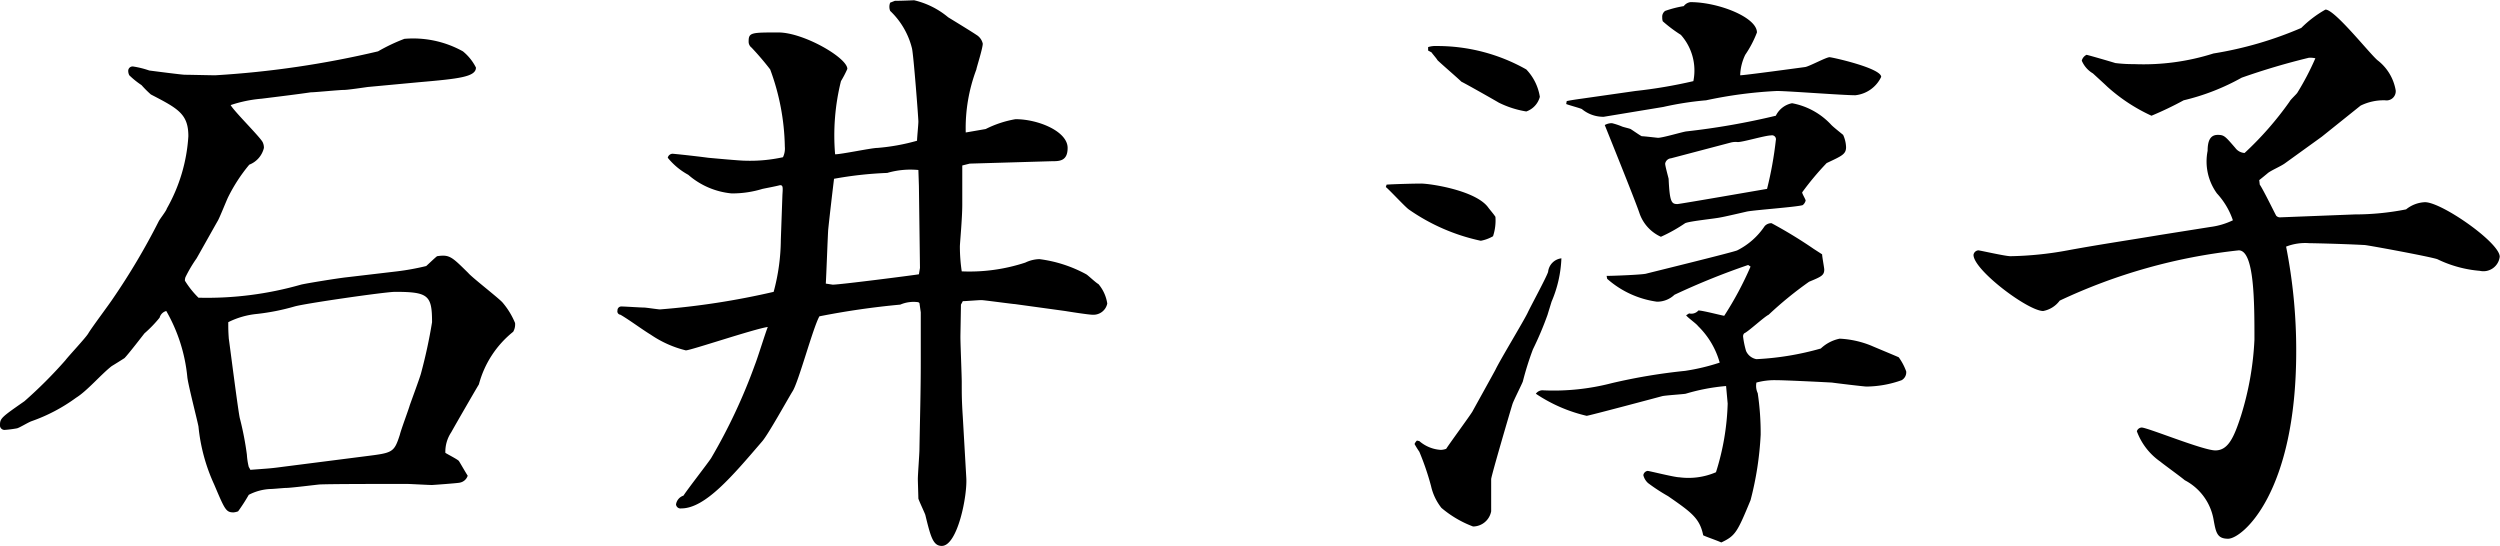 <svg xmlns="http://www.w3.org/2000/svg" width="93.97" height="20.53" viewBox="0 0 93.97 20.53">
  <defs>
    <style>
      .cls-1 {
        fill-rule: evenodd;
      }
    </style>
  </defs>
  <path id="石井_淳子" data-name="石井 淳子" class="cls-1" d="M1372.11,1129.08c-0.38.04-1.59,0.24-1.74,0.28a12.84,12.84,0,0,1-3.85.49,3.386,3.386,0,0,1-.51-0.64,0.4,0.4,0,0,1,.02-0.13,5.276,5.276,0,0,1,.42-0.71c0.11-.19.68-1.21,0.79-1.4,0.07-.11.33-0.77,0.4-0.91a6.162,6.162,0,0,1,.79-1.21,0.9,0.9,0,0,0,.55-0.63,0.464,0.464,0,0,0-.04-0.2c-0.05-.16-1.08-1.17-1.21-1.41a4.922,4.922,0,0,1,1.16-.24c0.57-.07,1.46-0.18,1.85-0.24,0.18,0,1.06-.09,1.26-0.09,0.13,0,.74-0.09.88-0.11l1.93-.18c1.5-.13,2.14-0.2,2.14-0.55a1.865,1.865,0,0,0-.49-0.61,3.847,3.847,0,0,0-2.2-.47,6.8,6.8,0,0,0-.99.47,35.79,35.79,0,0,1-6.12.9c-0.15,0-.96-0.02-1.14-0.02-0.11,0-1.19-.14-1.34-0.16a3.457,3.457,0,0,0-.6-0.15,0.165,0.165,0,0,0-.19.15,0.365,0.365,0,0,0,.04.18,3.241,3.241,0,0,0,.46.37,3.987,3.987,0,0,0,.35.35c1.02,0.53,1.41.73,1.41,1.57a6.269,6.269,0,0,1-.81,2.72c-0.02.09-.27,0.4-0.31,0.49a25.453,25.453,0,0,1-1.72,2.9c-0.13.2-.79,1.08-0.92,1.3-0.09.16-.75,0.86-0.86,1.01a16.992,16.992,0,0,1-1.54,1.54c-0.83.58-.92,0.64-0.92,0.88a0.172,0.172,0,0,0,.17.2,4.322,4.322,0,0,0,.47-0.06c0.11-.03.41-0.22,0.55-0.27a6.43,6.43,0,0,0,1.67-.88c0.42-.26.94-0.88,1.34-1.19,0.07-.04.42-0.26,0.48-0.3,0.14-.14.71-0.88,0.75-0.93a4.7,4.7,0,0,0,.57-0.59,0.35,0.35,0,0,1,.25-0.25,6.172,6.172,0,0,1,.79,2.47c0.02,0.26.37,1.61,0.42,1.87a6.773,6.773,0,0,0,.59,2.18c0.4,0.94.44,1.05,0.73,1.05a0.678,0.678,0,0,0,.17-0.04,6.688,6.688,0,0,0,.4-0.62,1.935,1.935,0,0,1,.83-0.22c0.09,0,.49-0.04.58-0.04,0.17,0,1.05-.11,1.25-0.13,0.46-.02,2.18-0.02,3.28-0.02,0.15,0,.79.04,0.95,0.04,0.02,0,1.01-.07,1.05-0.09a0.383,0.383,0,0,0,.29-0.26c-0.05-.07-0.29-0.49-0.33-0.55s-0.46-.27-0.51-0.31a1.321,1.321,0,0,1,.22-0.77c0.16-.29,1.01-1.76,1.04-1.8a3.771,3.771,0,0,1,1.29-1.98,0.551,0.551,0,0,0,.07-0.33,2.86,2.86,0,0,0-.48-0.78c-0.18-.19-1.15-0.94-1.28-1.1-0.62-.61-0.7-0.7-1.17-0.63-0.06.04-.33,0.3-0.41,0.37a9.323,9.323,0,0,1-1.1.2Zm-2.45,7.13c-0.44.06-.53,0.06-1.19,0.11a1.091,1.091,0,0,0-.06-0.11,2.567,2.567,0,0,1-.07-0.46,11.512,11.512,0,0,0-.26-1.35c-0.05-.13-0.4-2.9-0.42-3.01-0.02-.29-0.02-0.37-0.02-0.62a3.067,3.067,0,0,1,1.08-.31,8.367,8.367,0,0,0,1.41-.28c0.37-.11,3.41-0.55,3.78-0.55,1.25,0,1.39.13,1.39,1.14a18.982,18.982,0,0,1-.42,1.94c-0.05.18-.35,0.99-0.42,1.19-0.04.15-.33,0.92-0.37,1.1-0.22.68-.27,0.68-1.3,0.81Zm18.75-8.54a7.656,7.656,0,0,1-.27,1.96,28.845,28.845,0,0,1-4.27.66c-0.08,0-.52-0.07-0.61-0.07-0.13,0-.71-0.04-0.84-0.04a0.143,0.143,0,0,0-.15.15,0.127,0.127,0,0,0,.11.16c0.33,0.19.81,0.55,1.14,0.75a4.045,4.045,0,0,0,1.32.59c0.18,0,2.58-.81,3.08-0.88-0.09.22-.39,1.19-0.48,1.41a21.055,21.055,0,0,1-1.65,3.52c-0.13.2-.88,1.16-1.04,1.41a0.412,0.412,0,0,0-.28.33,0.17,0.17,0,0,0,.2.15c0.9,0,1.93-1.23,3.03-2.51,0.22-.24.97-1.6,1.15-1.89,0.22-.33.77-2.4,1.01-2.82a29.688,29.688,0,0,1,3.04-.44,1.264,1.264,0,0,1,.68-0.09l0.04,0.03,0.05,0.35v1.85c0,1.14-.03,2.11-0.05,3.3,0,0.17-.06.94-0.06,1.12,0,0.07.02,0.68,0.02,0.73,0.02,0.08.22,0.5,0.26,0.61,0.2,0.82.29,1.17,0.62,1.17,0.59,0,.97-1.89.92-2.58l-0.13-2.26c-0.04-.62-0.04-0.84-0.04-1.32,0-.24-0.05-1.43-0.05-1.7,0-.06.02-1.12,0.02-1.21l0.07-.13c0.11,0,.59-0.04.7-0.04,0.09,0,1.19.15,1.26,0.15l1.89,0.26c0.18,0.03.88,0.14,1.03,0.14a0.529,0.529,0,0,0,.55-0.42,1.465,1.465,0,0,0-.33-0.73c-0.11-.06-0.39-0.33-0.46-0.37a5,5,0,0,0-1.76-.57,1.294,1.294,0,0,0-.53.13,6.711,6.711,0,0,1-2.39.33,6.384,6.384,0,0,1-.07-0.93c0-.13.09-1.05,0.09-1.58v-1.47l0.28-.07,3.08-.09c0.29,0,.6,0,0.6-0.5,0-.62-1.1-1.08-1.96-1.08a3.975,3.975,0,0,0-1.12.37l-0.75.13a6.262,6.262,0,0,1,.4-2.37c0-.05.24-0.79,0.24-0.97a0.517,0.517,0,0,0-.24-0.33c-0.16-.11-0.88-0.55-1.06-0.66a3.085,3.085,0,0,0-1.28-.64c-0.5.02-.57,0.02-0.72,0.02l-0.18.07a0.415,0.415,0,0,0,0,.31,2.9,2.9,0,0,1,.82,1.41c0.06,0.26.24,2.61,0.24,2.75,0,0.11-.05.61-0.05,0.72a7.705,7.705,0,0,1-1.49.27c-0.22,0-1.35.24-1.59,0.24a8.451,8.451,0,0,1,.22-2.75,4.018,4.018,0,0,0,.24-0.46c0-.42-1.65-1.37-2.59-1.37-1.01,0-1.12,0-1.12.33a0.278,0.278,0,0,0,.11.24,10.629,10.629,0,0,1,.7.82,8.736,8.736,0,0,1,.55,2.9,0.755,0.755,0,0,1-.07.4,5.79,5.79,0,0,1-1.43.13c-0.19,0-1.16-.09-1.38-0.11-0.29-.04-0.9-0.11-1.32-0.15a0.189,0.189,0,0,0-.2.15,2.562,2.562,0,0,0,.77.64,2.882,2.882,0,0,0,1.63.7,3.863,3.863,0,0,0,1.16-.17c0.14-.03.47-0.09,0.66-0.14,0.11,0,.11.07,0.09,0.36Zm1.69,1.65c0.02-.29.07-1.72,0.09-2.02,0.04-.4.15-1.35,0.22-1.92a14.067,14.067,0,0,1,2-.22,3.11,3.11,0,0,1,1.17-.11l0.02,0.6,0.04,3.08-0.04.24c-0.24.04-2.97,0.39-3.24,0.39Zm29.28-5.96c0.05,0.13,1.12,2.77,1.3,3.3a1.509,1.509,0,0,0,.81.9,5.948,5.948,0,0,0,.91-0.51c0.17-.08,1.12-0.17,1.34-0.22,0.13-.02.86-0.19,0.99-0.22,0.33-.06,1.87-0.17,2.09-0.24a0.316,0.316,0,0,0,.11-0.17c0-.05-0.13-0.25-0.13-0.31a10.679,10.679,0,0,1,.92-1.1c0.57-.27.73-0.33,0.73-0.6a1.2,1.2,0,0,0-.11-0.46c-0.11-.09-0.35-0.28-0.44-0.37a2.666,2.666,0,0,0-1.48-.82,0.863,0.863,0,0,0-.61.47,27.2,27.2,0,0,1-3.37.59c-0.15.02-.88,0.24-1.06,0.24-0.02,0-.52-0.06-0.61-0.06-0.07-.03-0.38-0.25-0.42-0.27s-0.22-.06-0.31-0.09a2.519,2.519,0,0,0-.39-0.13A0.544,0.544,0,0,0,1419.38,1123.36Zm4.73,0.66a0.73,0.73,0,0,1,.27-0.02c0.2,0,1.03-.25,1.25-0.25a0.148,0.148,0,0,1,.18.18,13.779,13.779,0,0,1-.33,1.83c-0.13.02-3.28,0.57-3.37,0.57-0.22,0-.29-0.07-0.33-0.95-0.02-.09-0.13-0.48-0.13-0.57a0.245,0.245,0,0,1,.22-0.2Zm-12.96,1.67c0.14,0.11.71,0.73,0.86,0.84a7.42,7.42,0,0,0,2.71,1.18,1.47,1.47,0,0,0,.46-0.17,1.879,1.879,0,0,0,.09-0.73c-0.07-.11-0.22-0.28-0.27-0.35-0.46-.64-2.17-0.9-2.53-0.9-0.24,0-1.03.02-1.29,0.04Zm1.17,9.53a0.378,0.378,0,0,0-.09.13,3.31,3.31,0,0,0,.18.29,9.879,9.879,0,0,1,.44,1.29,2.049,2.049,0,0,0,.39.82,4.02,4.02,0,0,0,1.19.7,0.7,0.7,0,0,0,.68-0.57v-1.21c0-.11.71-2.53,0.8-2.82,0.04-.13.35-0.74,0.39-0.85a11.379,11.379,0,0,1,.38-1.21,12.346,12.346,0,0,0,.55-1.3c0.02-.07.13-0.42,0.15-0.49a4.562,4.562,0,0,0,.37-1.63,0.571,0.571,0,0,0-.5.51c-0.07.22-.66,1.3-0.77,1.54-0.16.33-1.04,1.78-1.21,2.14-0.09.17-.79,1.43-0.86,1.56s-0.88,1.23-.99,1.41a0.648,0.648,0,0,1-.2.04,1.357,1.357,0,0,1-.81-0.33Zm0.42-14.66,0.13,0.07c0.02,0.04.2,0.24,0.22,0.29,0.13,0.13.77,0.68,0.9,0.81,0.22,0.11,1.19.66,1.41,0.79a3.636,3.636,0,0,0,1.03.33,0.8,0.8,0,0,0,.51-0.55,1.922,1.922,0,0,0-.51-1.03,6.8,6.8,0,0,0-3.38-.88,0.881,0.881,0,0,0-.31.04v0.13Zm5.19,2.01c0.09,0.04.51,0.15,0.59,0.19a1.265,1.265,0,0,0,.82.29l2.24-.37a11.855,11.855,0,0,1,1.61-.25,16.378,16.378,0,0,1,2.66-.35c0.42,0,2.47.16,2.95,0.16a1.218,1.218,0,0,0,.97-0.69c0-.33-1.85-0.74-1.94-0.74-0.13,0-.77.35-0.92,0.37s-2.27.31-2.44,0.31a1.9,1.9,0,0,1,.19-0.77,4.028,4.028,0,0,0,.44-0.84c0-.57-1.45-1.14-2.5-1.14a0.377,0.377,0,0,0-.25.15,4.012,4.012,0,0,0-.7.18,0.266,0.266,0,0,0-.11.24,0.442,0.442,0,0,0,.02.15,5.241,5.241,0,0,0,.68.51,2.016,2.016,0,0,1,.47,1.74,18.379,18.379,0,0,1-2.18.37l-2.03.29c-0.15.02-.42,0.06-0.55,0.09Zm4.51,7.94c0.02,0.06.4,0.33,0.44,0.4a3.07,3.07,0,0,1,.82,1.38,7.887,7.887,0,0,1-1.3.31,21.551,21.551,0,0,0-2.75.46,8.675,8.675,0,0,1-2.62.27,0.309,0.309,0,0,0-.24.13,5.764,5.764,0,0,0,1.91.83c0.07,0,2.77-.72,2.84-0.74,0.13-.03.77-0.07,0.88-0.09a7.443,7.443,0,0,1,1.52-.29l0.06,0.66a9.369,9.369,0,0,1-.44,2.58,2.609,2.609,0,0,1-1.38.19c-0.18,0-1.13-.24-1.19-0.24a0.191,0.191,0,0,0-.16.16,0.581,0.581,0,0,0,.18.3,6.932,6.932,0,0,0,.75.49c0.88,0.61,1.19.83,1.32,1.47,0.09,0.05.48,0.18,0.68,0.27,0.53-.25.6-0.38,1.1-1.59a12.018,12.018,0,0,0,.38-2.46,10.231,10.231,0,0,0-.11-1.56,0.653,0.653,0,0,1-.05-0.4,2.592,2.592,0,0,1,.73-0.09c0.35,0,1.76.07,2.11,0.09,0.13,0.02,1.21.15,1.3,0.15a4.024,4.024,0,0,0,1.32-.24,0.338,0.338,0,0,0,.17-0.33,2.116,2.116,0,0,0-.28-0.53c-0.13-.06-0.93-0.39-1.04-0.44a3.6,3.6,0,0,0-1.18-.26,1.457,1.457,0,0,0-.71.37,10.674,10.674,0,0,1-2.42.4,0.53,0.53,0,0,1-.39-0.31,3.33,3.33,0,0,1-.11-0.53,0.168,0.168,0,0,1,.04-0.13c0.15-.06.75-0.62,0.92-0.7a13.934,13.934,0,0,1,1.52-1.24c0.46-.19.57-0.24,0.57-0.46,0-.06-0.08-0.48-0.08-0.57l-0.31-.2a17.311,17.311,0,0,0-1.59-.97,0.333,0.333,0,0,0-.26.11,2.69,2.69,0,0,1-1.03.91c-0.11.06-3.17,0.81-3.44,0.88-0.2.04-1.23,0.08-1.47,0.08l0.02,0.11a3.55,3.55,0,0,0,1.87.86,0.945,0.945,0,0,0,.66-0.26,27.021,27.021,0,0,1,2.77-1.12l0.09,0.06a12.6,12.6,0,0,1-.99,1.85c-0.13-.02-0.81-0.2-0.97-0.2a0.349,0.349,0,0,1-.35.11Zm25.35-7.88a1.975,1.975,0,0,1,.92-0.2,0.345,0.345,0,0,0,.4-0.37,1.811,1.811,0,0,0-.69-1.14c-0.33-.29-1.6-1.9-1.95-1.9a4.2,4.2,0,0,0-.91.69,13.906,13.906,0,0,1-3.3.96,8.7,8.7,0,0,1-2.99.4,5.4,5.4,0,0,1-.7-0.04c-0.09-.03-0.91-0.27-1.08-0.31a0.339,0.339,0,0,0-.18.22,1.008,1.008,0,0,0,.42.48c0.02,0.02.46,0.42,0.53,0.49a6.541,6.541,0,0,0,1.67,1.1,13.085,13.085,0,0,0,1.21-.58,8.451,8.451,0,0,0,2.18-.85,26.058,26.058,0,0,1,2.53-.75,0.934,0.934,0,0,1,.24.02,10.076,10.076,0,0,1-.68,1.3c-0.04.06-.26,0.26-0.29,0.33a12.292,12.292,0,0,1-1.69,1.93,0.467,0.467,0,0,1-.35-0.19c-0.38-.44-0.42-0.49-0.66-0.49-0.29,0-.38.24-0.38,0.6a2.043,2.043,0,0,0,.35,1.6,2.827,2.827,0,0,1,.6,1.01,2.731,2.731,0,0,1-.84.25l-1.89.3c-1.19.2-2.29,0.36-3.48,0.58a12.878,12.878,0,0,1-2.15.22c-0.2,0-1.15-.22-1.21-0.22a0.2,0.2,0,0,0-.18.17c0,0.57,2.05,2.11,2.62,2.11a1,1,0,0,0,.62-0.39,21.04,21.04,0,0,1,6.73-1.89c0.59,0,.59,1.95.59,3.36a11.355,11.355,0,0,1-.5,2.84c-0.27.84-.49,1.32-0.97,1.32-0.46,0-2.55-.86-2.77-0.86a0.2,0.2,0,0,0-.18.14,2.4,2.4,0,0,0,.88,1.14c0.13,0.11.77,0.57,0.92,0.7a2.068,2.068,0,0,1,1.08,1.46c0.09,0.5.13,0.74,0.55,0.74,0.53,0,2.56-1.71,2.56-7.04a20.073,20.073,0,0,0-.38-3.94,1.969,1.969,0,0,1,.86-0.13c0.04,0,1.14.02,2.09,0.07,0.09,0,2.38.42,2.73,0.53a4.5,4.5,0,0,0,1.6.44,0.618,0.618,0,0,0,.75-0.53c0-.53-2.18-2.05-2.81-2.05a1.206,1.206,0,0,0-.71.27,9.971,9.971,0,0,1-1.93.19l-2.82.11a0.194,0.194,0,0,1-.13-0.06c-0.02-.02-0.49-0.99-0.62-1.17l-0.02-.17c0.04-.03.31-0.25,0.33-0.27,0.15-.11.46-0.24,0.62-0.35l1.4-1.01Z" transform="translate(-1359.06 -1118.66)"/>
</svg>
